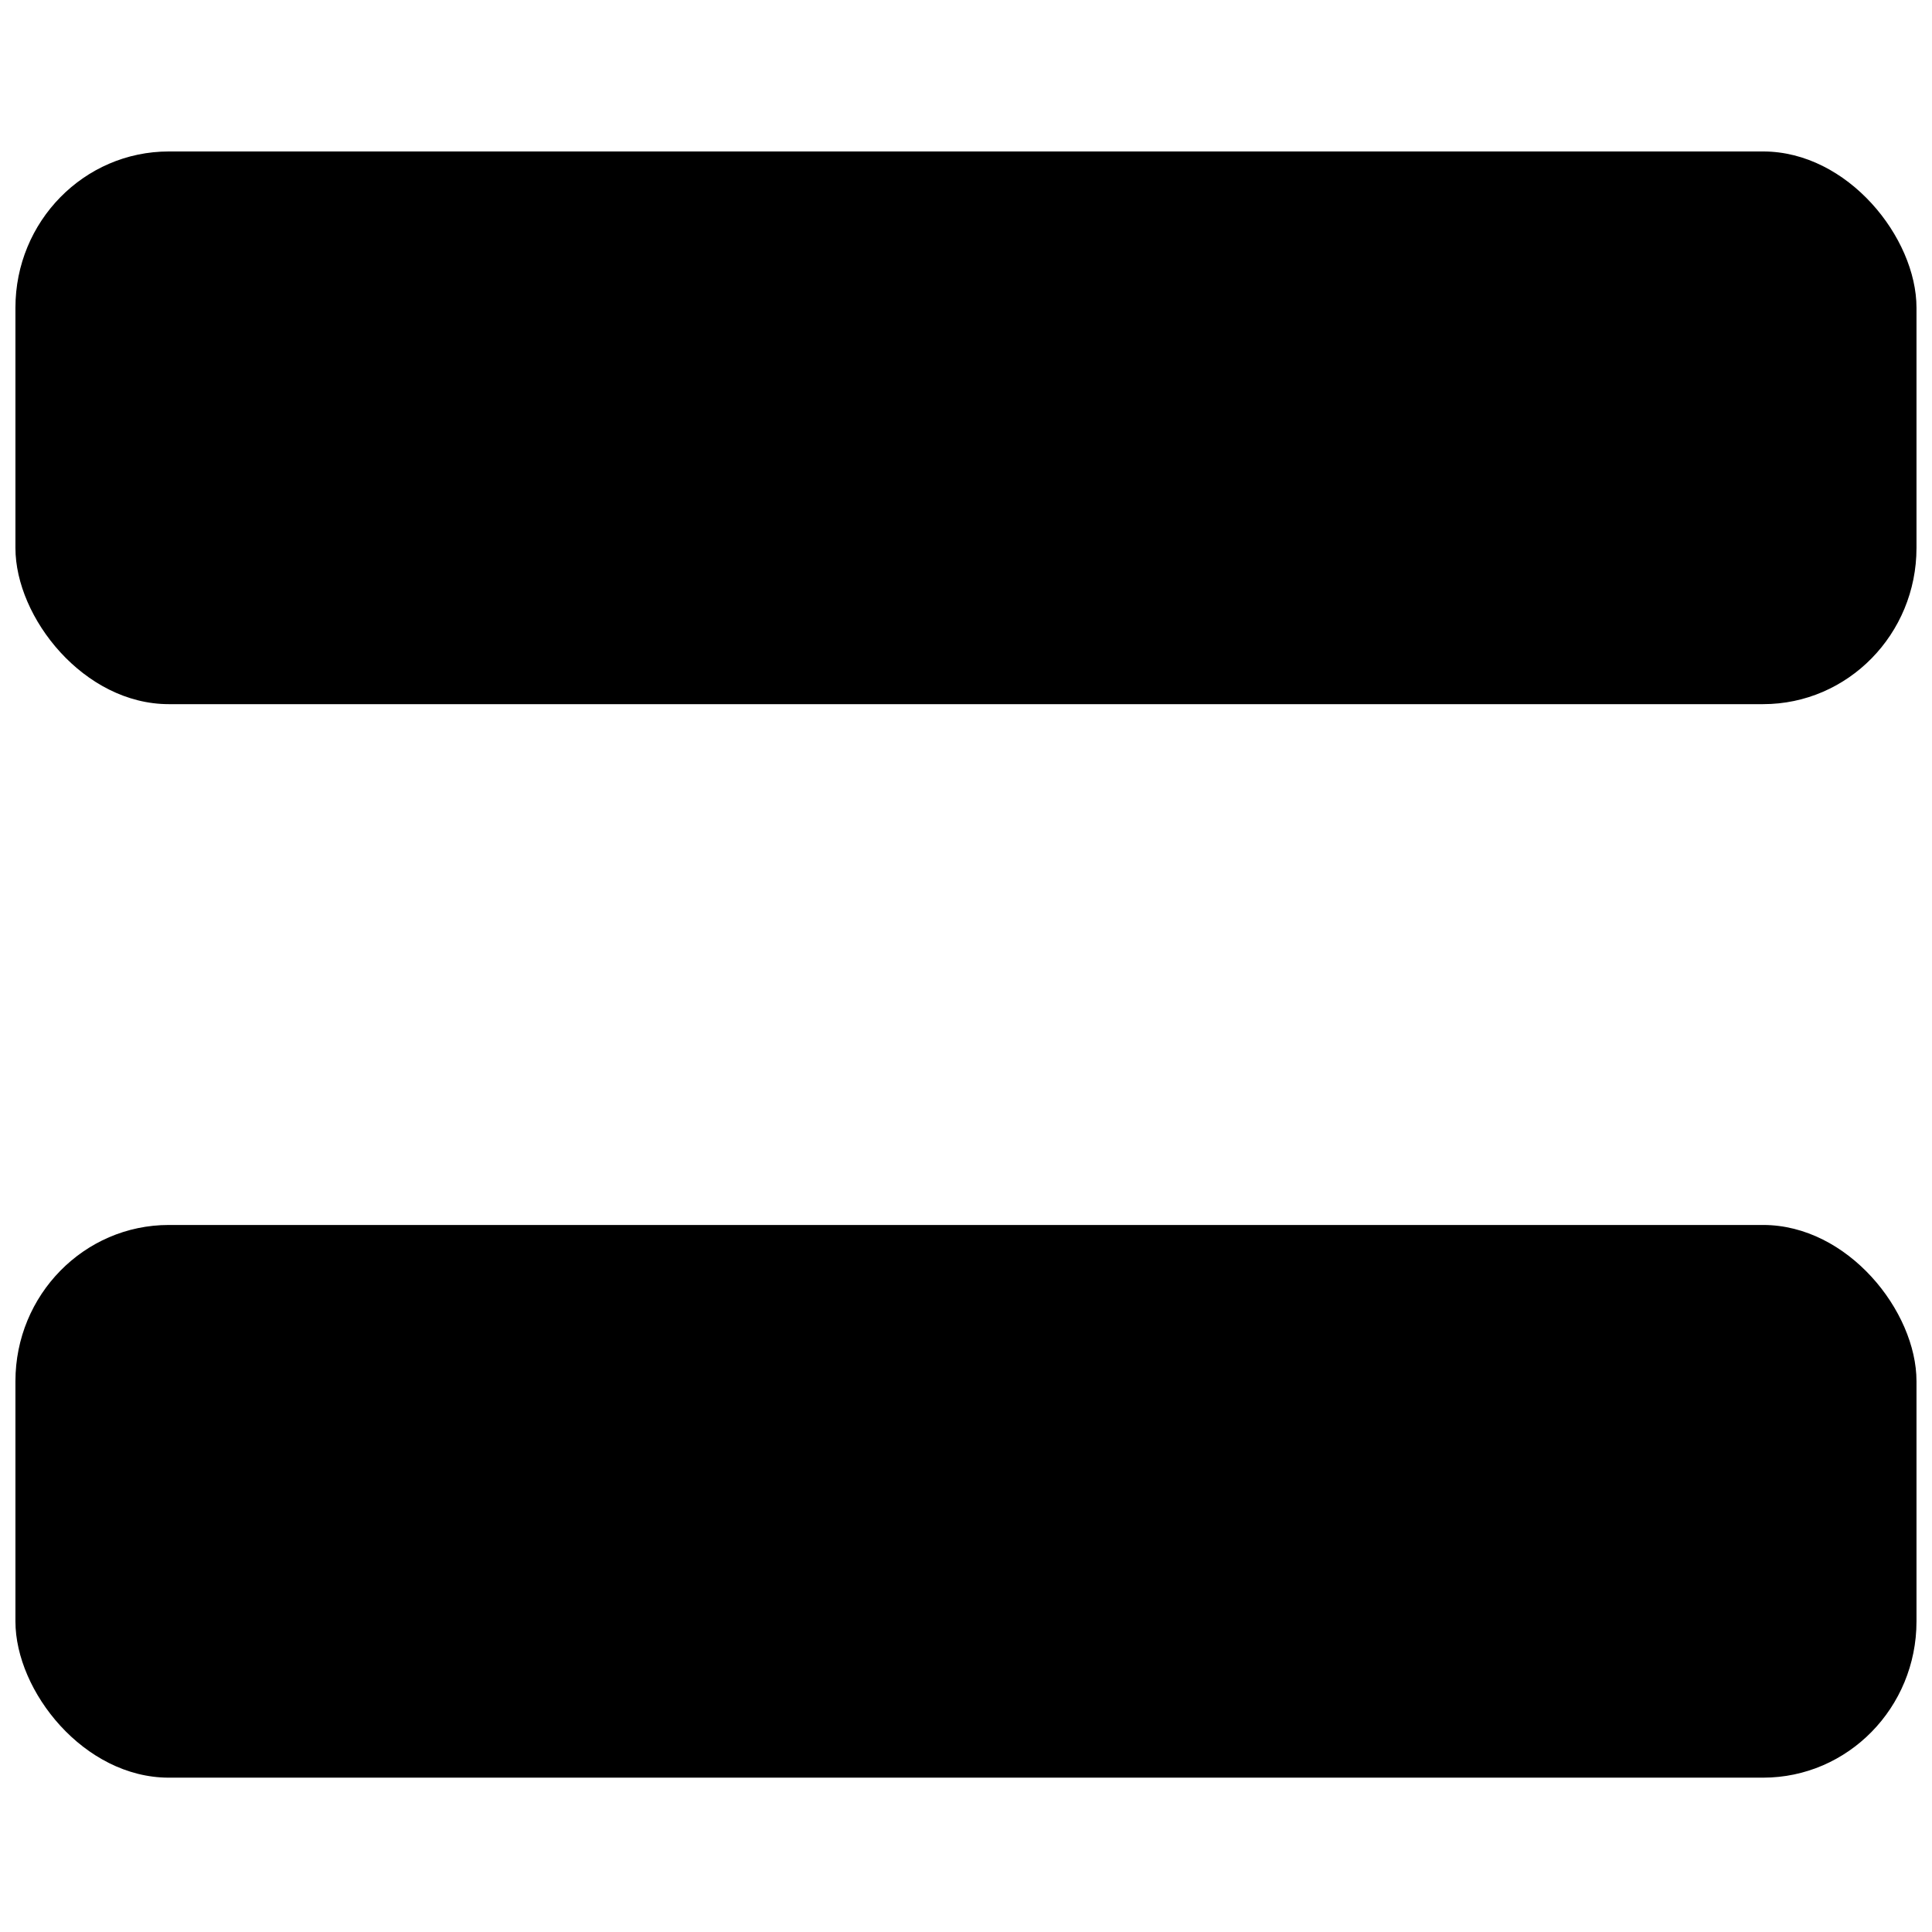 <?xml version="1.0" encoding="UTF-8"?>
<!-- Uploaded to: SVG Repo, www.svgrepo.com, Generator: SVG Repo Mixer Tools -->
<svg width="800px" height="800px" version="1.1" viewBox="144 144 512 512" xmlns="http://www.w3.org/2000/svg">
 <defs>
  <clipPath id="b">
   <path d="m148.09 184h503.81v147h-503.81z"/>
  </clipPath>
  <clipPath id="a">
   <path d="m148.09 468h503.81v148h-503.81z"/>
  </clipPath>
 </defs>
 <g>
  <g clip-path="url(#b)">
   <path d="m188.73 184.14h422.52c22.445 0 40.641 22.871 40.641 41.41v63.648c0 22.871-18.195 41.41-40.641 41.41h-422.52c-22.445 0-40.641-22.871-40.641-41.41v-63.648c0-22.871 18.195-41.41 40.641-41.41z" fill-rule="evenodd"/>
  </g>
  <g clip-path="url(#a)">
   <path d="m188.73 468.63h422.52c22.445 0 40.641 22.871 40.641 41.41v63.648c0 22.871-18.195 41.41-40.641 41.41h-422.52c-22.445 0-40.641-22.871-40.641-41.41v-63.648c0-22.871 18.195-41.41 40.641-41.41z" fill-rule="evenodd"/>
  </g>
 </g>
</svg>